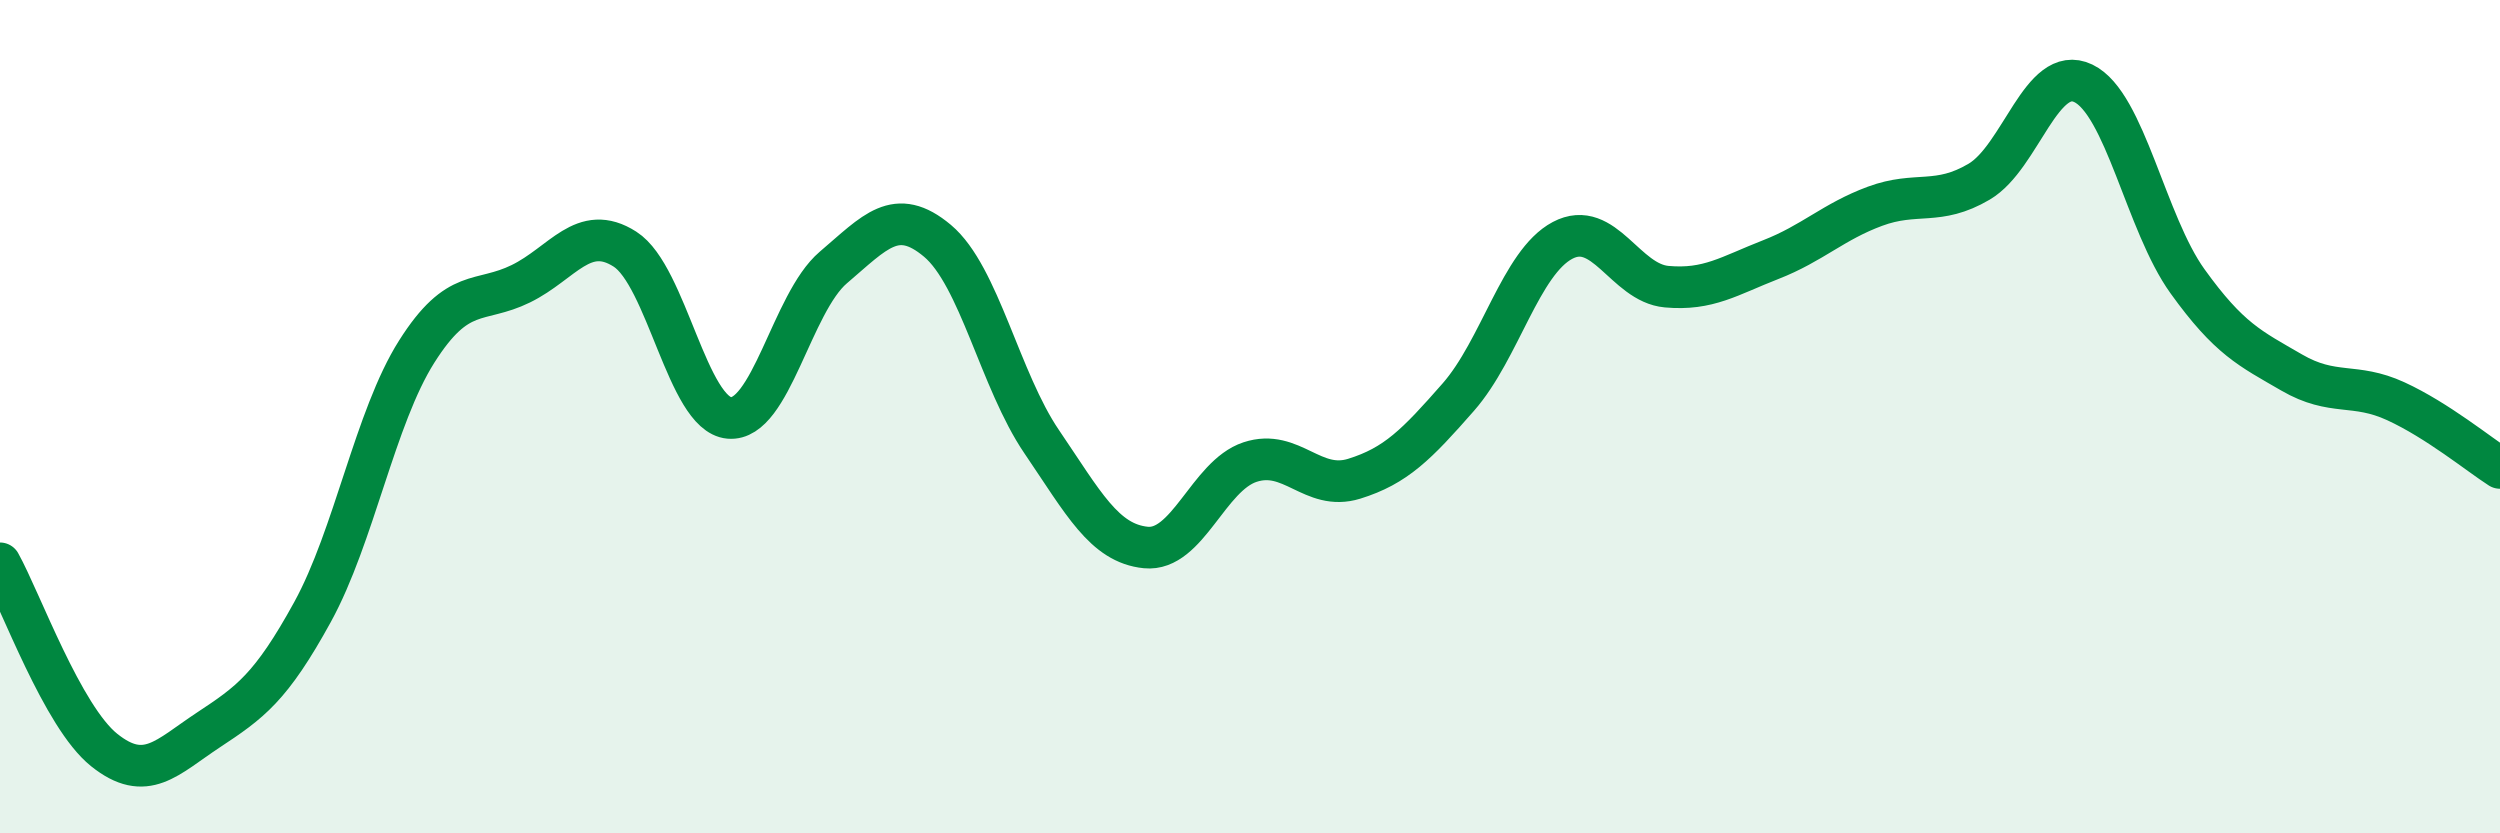 
    <svg width="60" height="20" viewBox="0 0 60 20" xmlns="http://www.w3.org/2000/svg">
      <path
        d="M 0,13.52 C 0.5,14.42 1.5,17.2 2.5,18 C 3.5,18.8 4,18.18 5,17.52 C 6,16.86 6.5,16.51 7.5,14.69 C 8.5,12.87 9,10.02 10,8.44 C 11,6.86 11.5,7.3 12.5,6.81 C 13.5,6.32 14,5.34 15,5.98 C 16,6.62 16.5,9.94 17.5,10.03 C 18.5,10.12 19,7.27 20,6.42 C 21,5.57 21.5,4.94 22.5,5.78 C 23.5,6.62 24,9.13 25,10.6 C 26,12.07 26.5,13.04 27.5,13.14 C 28.5,13.24 29,11.42 30,11.09 C 31,10.76 31.5,11.8 32.5,11.49 C 33.5,11.18 34,10.67 35,9.53 C 36,8.39 36.5,6.3 37.5,5.77 C 38.5,5.24 39,6.79 40,6.88 C 41,6.97 41.5,6.62 42.5,6.23 C 43.5,5.84 44,5.32 45,4.95 C 46,4.58 46.5,4.95 47.5,4.36 C 48.5,3.77 49,1.52 50,2 C 51,2.48 51.5,5.36 52.5,6.75 C 53.5,8.14 54,8.36 55,8.94 C 56,9.52 56.5,9.17 57.5,9.63 C 58.5,10.09 59.5,10.91 60,11.23L60 20L0 20Z"
        fill="#008740"
        opacity="0.1"
        stroke-linecap="round"
        stroke-linejoin="round"
      />
      <path
        d="M 0,13.52 C 0.5,14.42 1.5,17.2 2.5,18 C 3.5,18.8 4,18.18 5,17.52 C 6,16.86 6.5,16.51 7.5,14.69 C 8.5,12.87 9,10.02 10,8.44 C 11,6.86 11.5,7.3 12.5,6.81 C 13.5,6.32 14,5.34 15,5.98 C 16,6.62 16.5,9.94 17.5,10.03 C 18.5,10.12 19,7.27 20,6.42 C 21,5.57 21.5,4.94 22.5,5.78 C 23.5,6.62 24,9.13 25,10.6 C 26,12.07 26.5,13.04 27.5,13.14 C 28.5,13.24 29,11.42 30,11.09 C 31,10.76 31.5,11.8 32.5,11.49 C 33.5,11.18 34,10.67 35,9.53 C 36,8.39 36.5,6.3 37.5,5.77 C 38.5,5.24 39,6.79 40,6.88 C 41,6.97 41.5,6.62 42.5,6.23 C 43.5,5.84 44,5.32 45,4.95 C 46,4.58 46.5,4.95 47.5,4.36 C 48.5,3.77 49,1.52 50,2 C 51,2.48 51.5,5.36 52.5,6.75 C 53.5,8.14 54,8.36 55,8.94 C 56,9.52 56.5,9.17 57.5,9.63 C 58.5,10.09 59.5,10.91 60,11.23"
        stroke="#008740"
        stroke-width="1"
        fill="none"
        stroke-linecap="round"
        stroke-linejoin="round"
      />
    </svg>
  